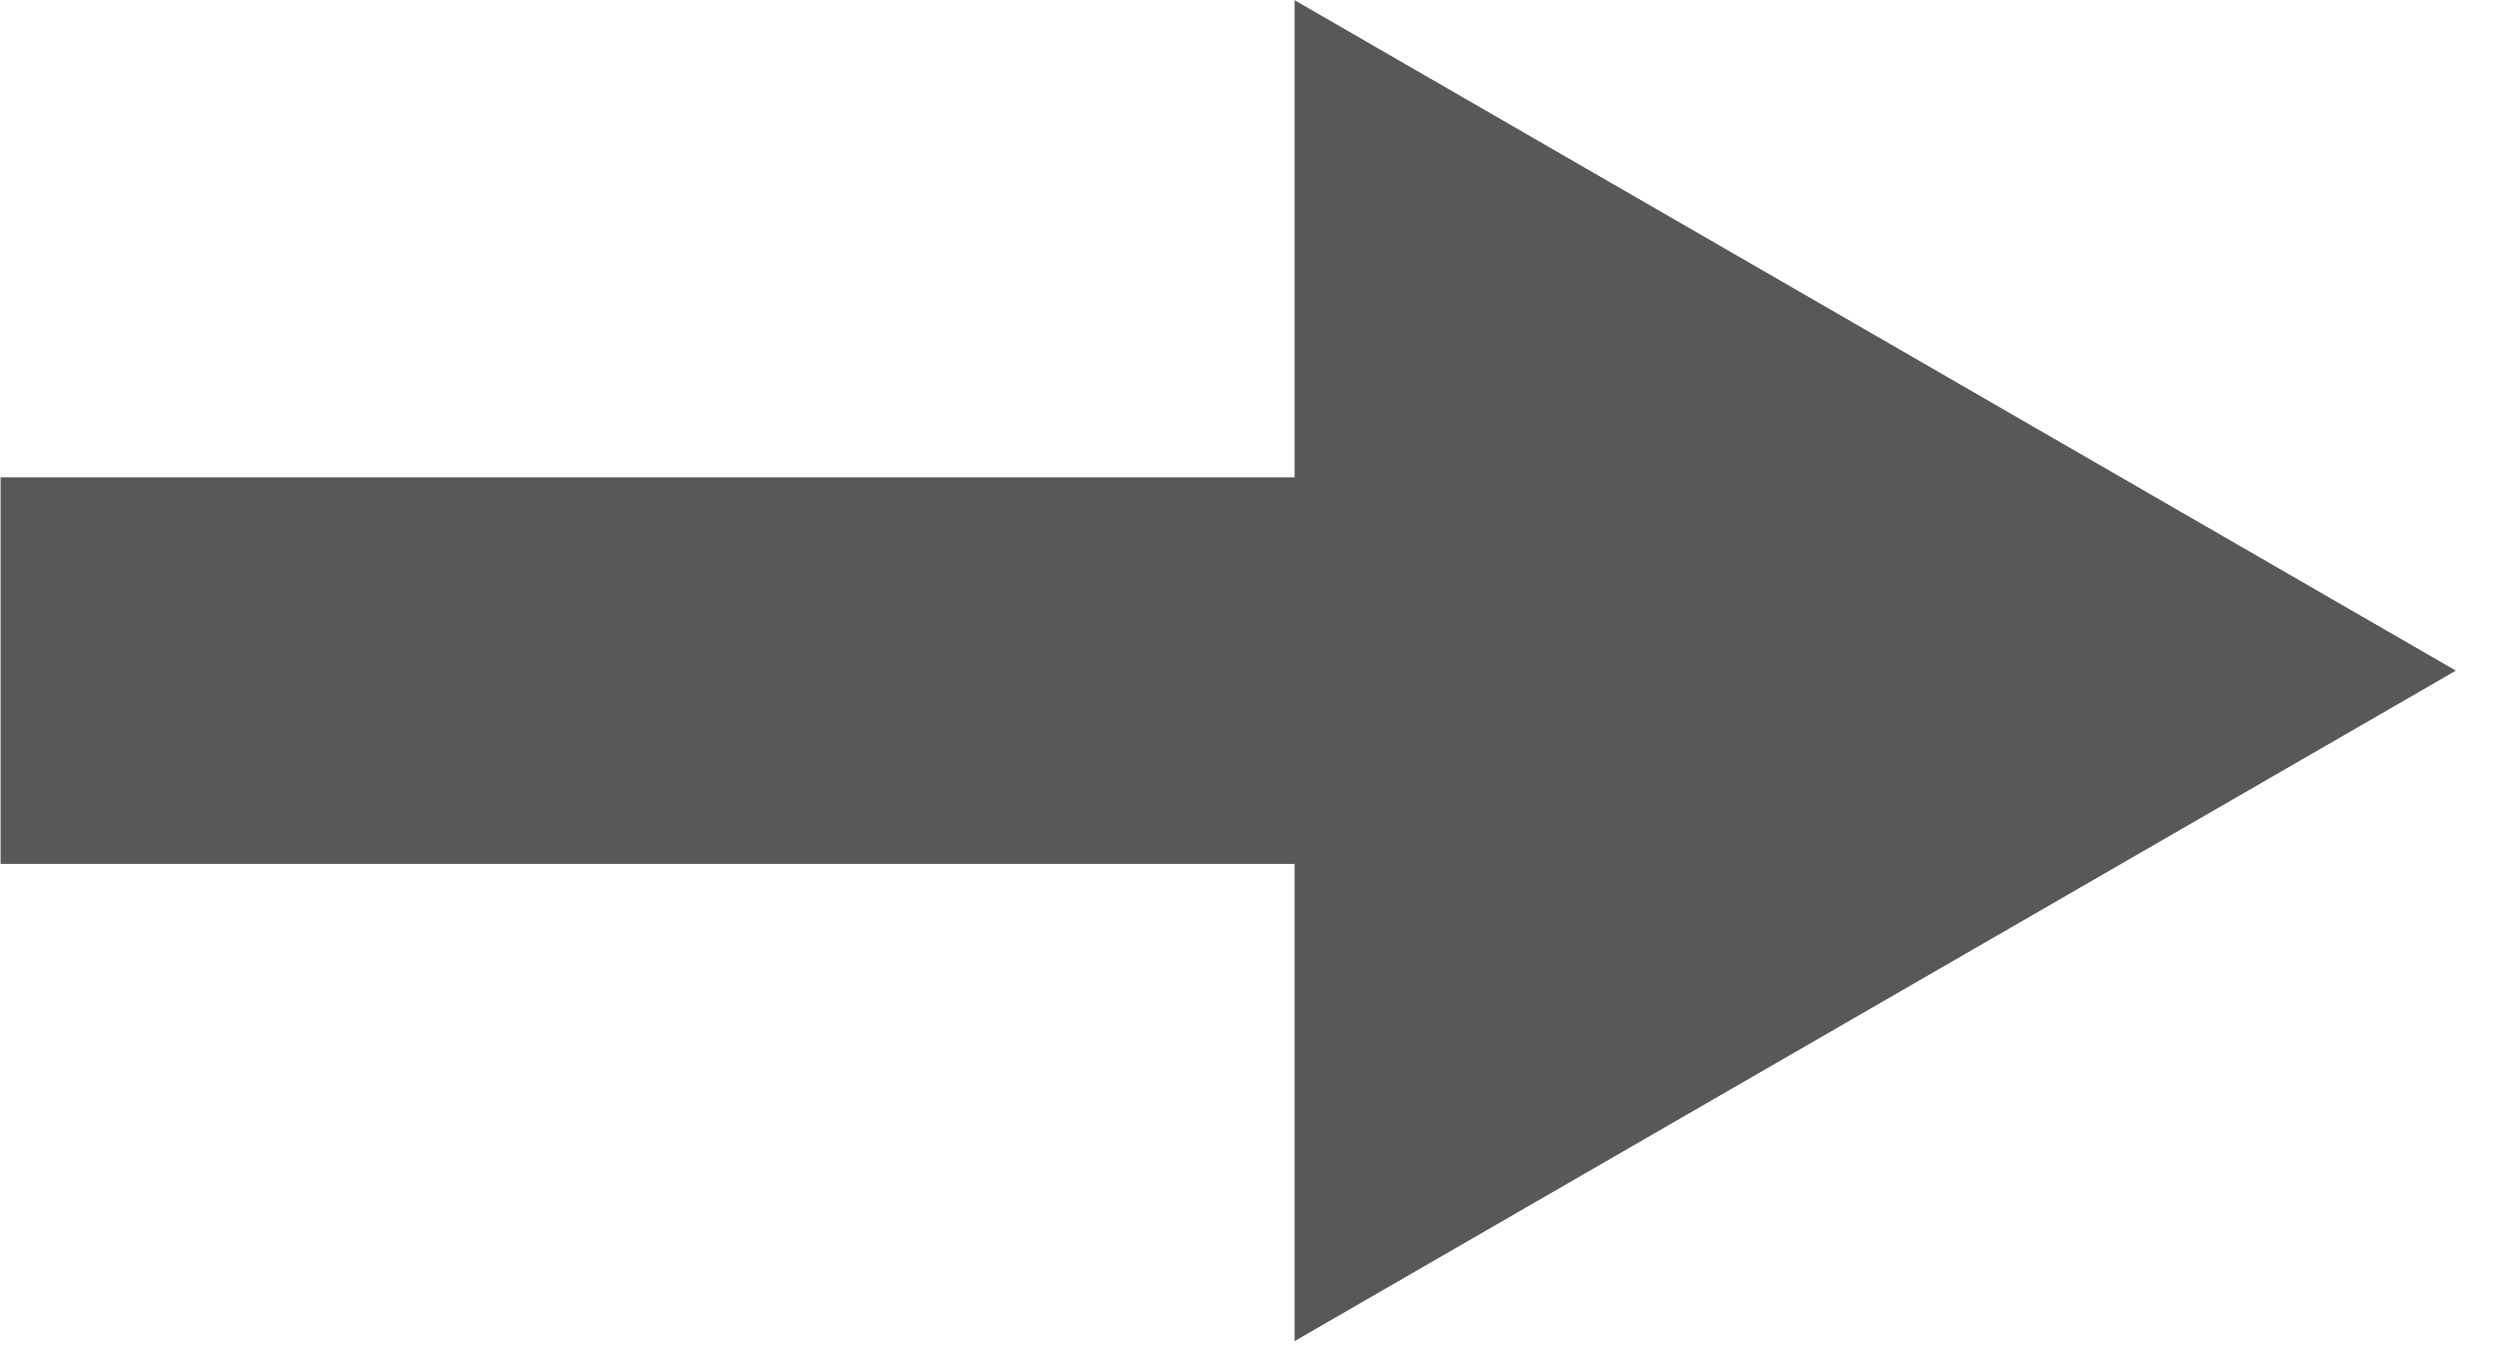 <?xml version="1.0" encoding="UTF-8" standalone="no"?> <svg xmlns="http://www.w3.org/2000/svg" xmlns:xlink="http://www.w3.org/1999/xlink" xmlns:serif="http://www.serif.com/" width="100%" height="100%" viewBox="0 0 31 17" version="1.1" xml:space="preserve" style="fill-rule:evenodd;clip-rule:evenodd;stroke-miterlimit:10;"> <g transform="matrix(1,0,0,1,-432.2,-263.907)"> <g transform="matrix(1.333,0,0,1.333,462.653,272.223)"> <path d="M0,0L-10.803,-6.237L-10.803,-1.798L-22.84,-1.798L-22.84,1.798L-10.803,1.798L-10.803,6.237L0,0Z" style="fill:rgb(89,87,87);fill-rule:nonzero;"></path> </g> <g transform="matrix(0,-1.333,-1.333,0,347.169,203.122)"> <ellipse cx="-51.825" cy="0" rx="51.825" ry="51.826" style="fill:none;stroke:rgb(137,137,137);stroke-width:2.49px;"></ellipse> </g> <g transform="matrix(0,-1.333,-1.333,0,547.683,203.122)"> <ellipse cx="-51.825" cy="0" rx="51.825" ry="51.826" style="fill:none;stroke:rgb(137,137,137);stroke-width:2.49px;"></ellipse> </g> </g> </svg> 